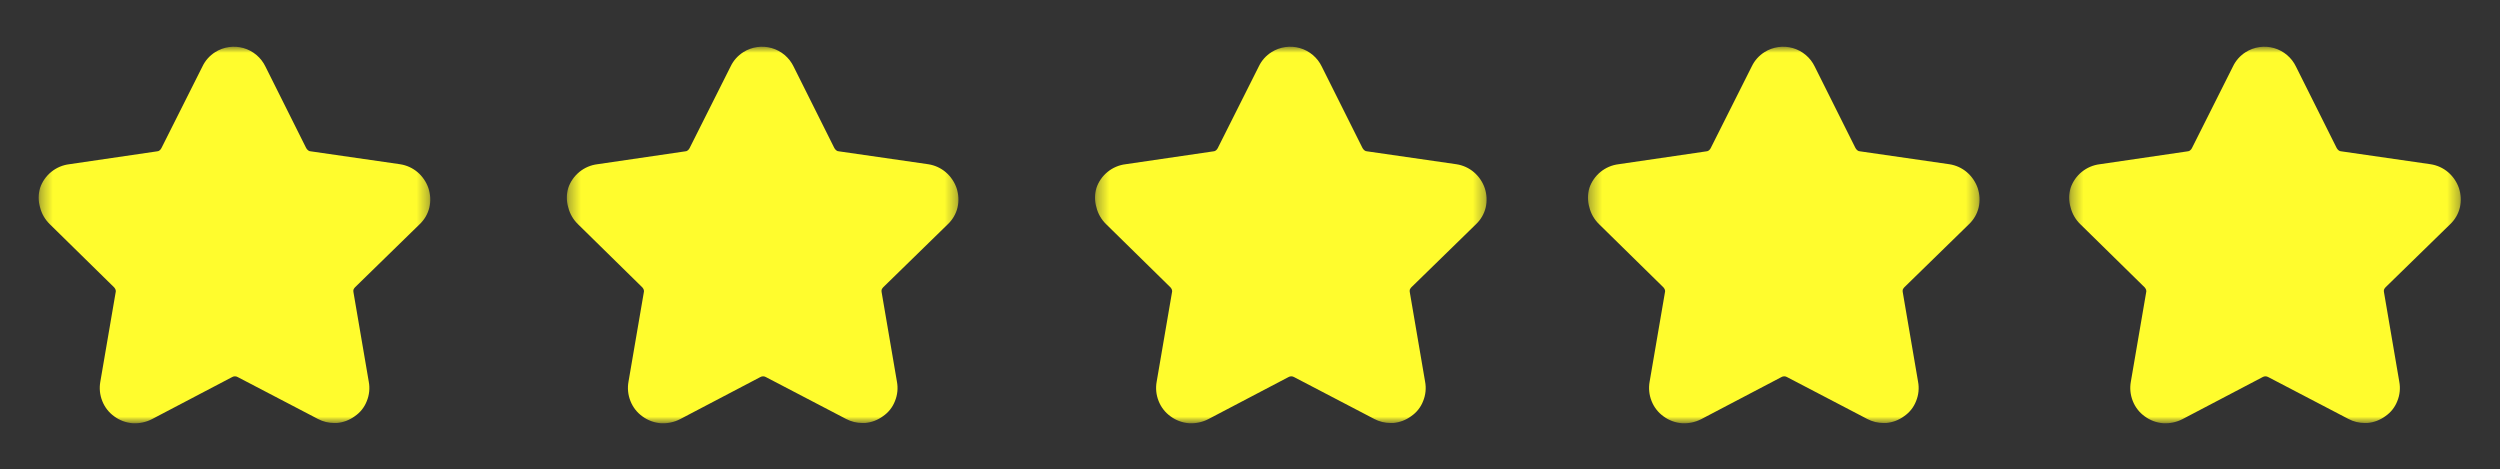 <svg width="213" height="40" viewBox="0 0 213 40" fill="none" xmlns="http://www.w3.org/2000/svg">
<rect x="0" y="0" width="213" height="40" fill="#333333" stroke="none"/>
<mask id="mask0_76_57" style="mask-type:luminance" maskUnits="userSpaceOnUse" x="3" y="3" width="34" height="34">
<path d="M3.333 3.992H36.667V36.008H3.333V3.992Z" fill="white"/>
</mask>
<g mask="url(#mask0_76_57)">
<path d="M36.583 17.675C36.45 18.224 36.161 18.721 35.75 19.108L30.25 24.475C30.194 24.533 30.149 24.601 30.117 24.675C30.098 24.752 30.098 24.832 30.117 24.909L31.417 32.508C31.525 33.069 31.467 33.648 31.25 34.175C31.049 34.696 30.695 35.144 30.233 35.459C29.785 35.789 29.255 35.991 28.7 36.042H28.483C27.995 36.041 27.515 35.921 27.083 35.692L20.25 32.125C20.179 32.084 20.099 32.063 20.017 32.063C19.935 32.063 19.854 32.084 19.783 32.125L12.95 35.709C12.437 35.975 11.86 36.096 11.283 36.059C10.723 36.011 10.186 35.809 9.733 35.475C9.276 35.149 8.923 34.697 8.717 34.175C8.504 33.647 8.446 33.069 8.55 32.508L9.85 24.925C9.874 24.849 9.874 24.768 9.85 24.692C9.823 24.619 9.784 24.551 9.733 24.492L4.233 19.092C3.835 18.704 3.552 18.214 3.417 17.675C3.255 17.131 3.255 16.552 3.417 16.009C3.6 15.473 3.93 15 4.369 14.644C4.808 14.287 5.339 14.061 5.9 13.992L13.4 12.892C13.475 12.89 13.546 12.86 13.6 12.809C13.664 12.76 13.715 12.697 13.75 12.625L17.25 5.658C17.488 5.158 17.865 4.737 18.333 4.442C18.689 4.217 19.089 4.07 19.506 4.011C19.922 3.951 20.347 3.981 20.752 4.097C21.156 4.214 21.532 4.415 21.853 4.687C22.174 4.959 22.435 5.295 22.617 5.675L26.083 12.608C26.125 12.685 26.182 12.753 26.25 12.809C26.31 12.861 26.387 12.891 26.467 12.892L34.083 13.992C34.637 14.075 35.157 14.312 35.583 14.675C36.002 15.037 36.318 15.502 36.5 16.025C36.677 16.558 36.707 17.128 36.583 17.675Z" fill="#FFFC2D"/>
</g>
<mask id="mask1_76_57" style="mask-type:luminance" maskUnits="userSpaceOnUse" x="48" y="3" width="34" height="34">
<path d="M48.333 3.992H81.667V36.008H48.333V3.992Z" fill="white"/>
</mask>
<g mask="url(#mask1_76_57)">
<path d="M81.583 17.675C81.45 18.224 81.161 18.721 80.75 19.108L75.25 24.475C75.194 24.533 75.149 24.601 75.117 24.675C75.098 24.752 75.098 24.832 75.117 24.909L76.417 32.508C76.525 33.069 76.467 33.648 76.25 34.175C76.049 34.696 75.695 35.144 75.233 35.459C74.785 35.789 74.255 35.991 73.7 36.042H73.483C72.995 36.041 72.515 35.921 72.083 35.692L65.25 32.125C65.179 32.084 65.099 32.063 65.017 32.063C64.935 32.063 64.854 32.084 64.783 32.125L57.95 35.709C57.437 35.975 56.86 36.096 56.283 36.059C55.723 36.011 55.186 35.809 54.733 35.475C54.276 35.149 53.923 34.697 53.717 34.175C53.504 33.647 53.446 33.069 53.55 32.508L54.85 24.925C54.874 24.849 54.874 24.768 54.85 24.692C54.823 24.619 54.784 24.551 54.733 24.492L49.233 19.092C48.835 18.704 48.553 18.214 48.417 17.675C48.255 17.131 48.255 16.552 48.417 16.009C48.6 15.473 48.93 15 49.369 14.644C49.808 14.287 50.339 14.061 50.9 13.992L58.4 12.892C58.475 12.89 58.546 12.86 58.6 12.809C58.664 12.76 58.715 12.697 58.75 12.625L62.25 5.658C62.488 5.158 62.865 4.737 63.333 4.442C63.689 4.217 64.089 4.07 64.506 4.011C64.922 3.951 65.347 3.981 65.752 4.097C66.156 4.214 66.532 4.415 66.853 4.687C67.174 4.959 67.435 5.295 67.617 5.675L71.083 12.608C71.125 12.685 71.182 12.753 71.25 12.809C71.31 12.861 71.387 12.891 71.467 12.892L79.083 13.992C79.637 14.075 80.157 14.312 80.583 14.675C81.002 15.037 81.318 15.502 81.5 16.025C81.677 16.558 81.707 17.128 81.583 17.675Z" fill="#FFFC2D"/>
</g>
<mask id="mask2_76_57" style="mask-type:luminance" maskUnits="userSpaceOnUse" x="93" y="3" width="34" height="34">
<path d="M93.333 3.992H126.667V36.008H93.333V3.992Z" fill="white"/>
</mask>
<g mask="url(#mask2_76_57)">
<path d="M126.583 17.675C126.45 18.224 126.161 18.721 125.75 19.108L120.25 24.475C120.194 24.533 120.149 24.601 120.117 24.675C120.098 24.752 120.098 24.832 120.117 24.909L121.417 32.508C121.525 33.069 121.467 33.648 121.25 34.175C121.049 34.696 120.695 35.144 120.233 35.459C119.785 35.789 119.255 35.991 118.7 36.042H118.483C117.995 36.041 117.515 35.921 117.083 35.692L110.25 32.125C110.179 32.084 110.099 32.063 110.017 32.063C109.935 32.063 109.854 32.084 109.783 32.125L102.95 35.709C102.437 35.975 101.86 36.096 101.283 36.059C100.723 36.011 100.186 35.809 99.733 35.475C99.276 35.149 98.923 34.697 98.717 34.175C98.504 33.647 98.446 33.069 98.55 32.508L99.85 24.925C99.874 24.849 99.874 24.768 99.85 24.692C99.823 24.619 99.784 24.551 99.733 24.492L94.233 19.092C93.835 18.704 93.552 18.214 93.417 17.675C93.255 17.131 93.255 16.552 93.417 16.009C93.6 15.473 93.93 15 94.369 14.644C94.808 14.287 95.339 14.061 95.9 13.992L103.4 12.892C103.475 12.89 103.546 12.86 103.6 12.809C103.664 12.76 103.715 12.697 103.75 12.625L107.25 5.658C107.488 5.158 107.865 4.737 108.333 4.442C108.689 4.217 109.089 4.07 109.506 4.011C109.923 3.951 110.347 3.981 110.752 4.097C111.156 4.214 111.532 4.415 111.853 4.687C112.175 4.959 112.435 5.295 112.617 5.675L116.083 12.608C116.125 12.685 116.182 12.753 116.25 12.809C116.31 12.861 116.387 12.891 116.467 12.892L124.083 13.992C124.637 14.075 125.157 14.312 125.583 14.675C126.002 15.037 126.318 15.502 126.5 16.025C126.677 16.558 126.707 17.128 126.583 17.675Z" fill="#FFFC2D"/>
</g>
<mask id="mask3_76_57" style="mask-type:luminance" maskUnits="userSpaceOnUse" x="135" y="3" width="34" height="34">
<path d="M135.333 3.992H168.667V36.008H135.333V3.992Z" fill="white"/>
</mask>
<g mask="url(#mask3_76_57)">
<path d="M168.583 17.675C168.45 18.224 168.161 18.721 167.75 19.108L162.25 24.475C162.194 24.533 162.149 24.601 162.117 24.675C162.098 24.752 162.098 24.832 162.117 24.909L163.417 32.508C163.525 33.069 163.467 33.648 163.25 34.175C163.049 34.696 162.695 35.144 162.233 35.459C161.785 35.789 161.255 35.991 160.7 36.042H160.483C159.995 36.041 159.515 35.921 159.083 35.692L152.25 32.125C152.179 32.084 152.099 32.063 152.017 32.063C151.935 32.063 151.854 32.084 151.783 32.125L144.95 35.709C144.437 35.975 143.86 36.096 143.283 36.059C142.723 36.011 142.186 35.809 141.733 35.475C141.276 35.149 140.923 34.697 140.717 34.175C140.504 33.647 140.446 33.069 140.55 32.508L141.85 24.925C141.874 24.849 141.874 24.768 141.85 24.692C141.823 24.619 141.784 24.551 141.733 24.492L136.233 19.092C135.835 18.704 135.552 18.214 135.417 17.675C135.255 17.131 135.255 16.552 135.417 16.009C135.6 15.473 135.93 15 136.369 14.644C136.808 14.287 137.339 14.061 137.9 13.992L145.4 12.892C145.475 12.89 145.546 12.86 145.6 12.809C145.664 12.76 145.715 12.697 145.75 12.625L149.25 5.658C149.488 5.158 149.865 4.737 150.333 4.442C150.689 4.217 151.089 4.07 151.506 4.011C151.923 3.951 152.347 3.981 152.752 4.097C153.156 4.214 153.532 4.415 153.853 4.687C154.175 4.959 154.435 5.295 154.617 5.675L158.083 12.608C158.125 12.685 158.182 12.753 158.25 12.809C158.31 12.861 158.387 12.891 158.467 12.892L166.083 13.992C166.637 14.075 167.157 14.312 167.583 14.675C168.002 15.037 168.318 15.502 168.5 16.025C168.677 16.558 168.707 17.128 168.583 17.675Z" fill="#FFFC2D"/>
</g>
<mask id="mask4_76_57" style="mask-type:luminance" maskUnits="userSpaceOnUse" x="176" y="3" width="34" height="34">
<path d="M176.333 3.992H209.667V36.008H176.333V3.992Z" fill="white"/>
</mask>
<g mask="url(#mask4_76_57)">
<path d="M209.583 17.675C209.45 18.224 209.161 18.721 208.75 19.108L203.25 24.475C203.194 24.533 203.149 24.601 203.117 24.675C203.098 24.752 203.098 24.832 203.117 24.909L204.417 32.508C204.525 33.069 204.467 33.648 204.25 34.175C204.049 34.696 203.695 35.144 203.233 35.459C202.785 35.789 202.255 35.991 201.7 36.042H201.483C200.995 36.041 200.515 35.921 200.083 35.692L193.25 32.125C193.179 32.084 193.099 32.063 193.017 32.063C192.935 32.063 192.854 32.084 192.783 32.125L185.95 35.709C185.437 35.975 184.86 36.096 184.283 36.059C183.723 36.011 183.186 35.809 182.733 35.475C182.276 35.149 181.923 34.697 181.717 34.175C181.504 33.647 181.446 33.069 181.55 32.508L182.85 24.925C182.874 24.849 182.874 24.768 182.85 24.692C182.823 24.619 182.784 24.551 182.733 24.492L177.233 19.092C176.835 18.704 176.552 18.214 176.417 17.675C176.255 17.131 176.255 16.552 176.417 16.009C176.6 15.473 176.93 15 177.369 14.644C177.808 14.287 178.339 14.061 178.9 13.992L186.4 12.892C186.475 12.89 186.546 12.86 186.6 12.809C186.664 12.76 186.715 12.697 186.75 12.625L190.25 5.658C190.488 5.158 190.865 4.737 191.333 4.442C191.689 4.217 192.089 4.07 192.506 4.011C192.923 3.951 193.347 3.981 193.752 4.097C194.156 4.214 194.532 4.415 194.853 4.687C195.175 4.959 195.435 5.295 195.617 5.675L199.083 12.608C199.125 12.685 199.182 12.753 199.25 12.809C199.31 12.861 199.387 12.891 199.467 12.892L207.083 13.992C207.637 14.075 208.157 14.312 208.583 14.675C209.002 15.037 209.318 15.502 209.5 16.025C209.677 16.558 209.707 17.128 209.583 17.675Z" fill="#FFFC2D"/>
</g>
</svg>
